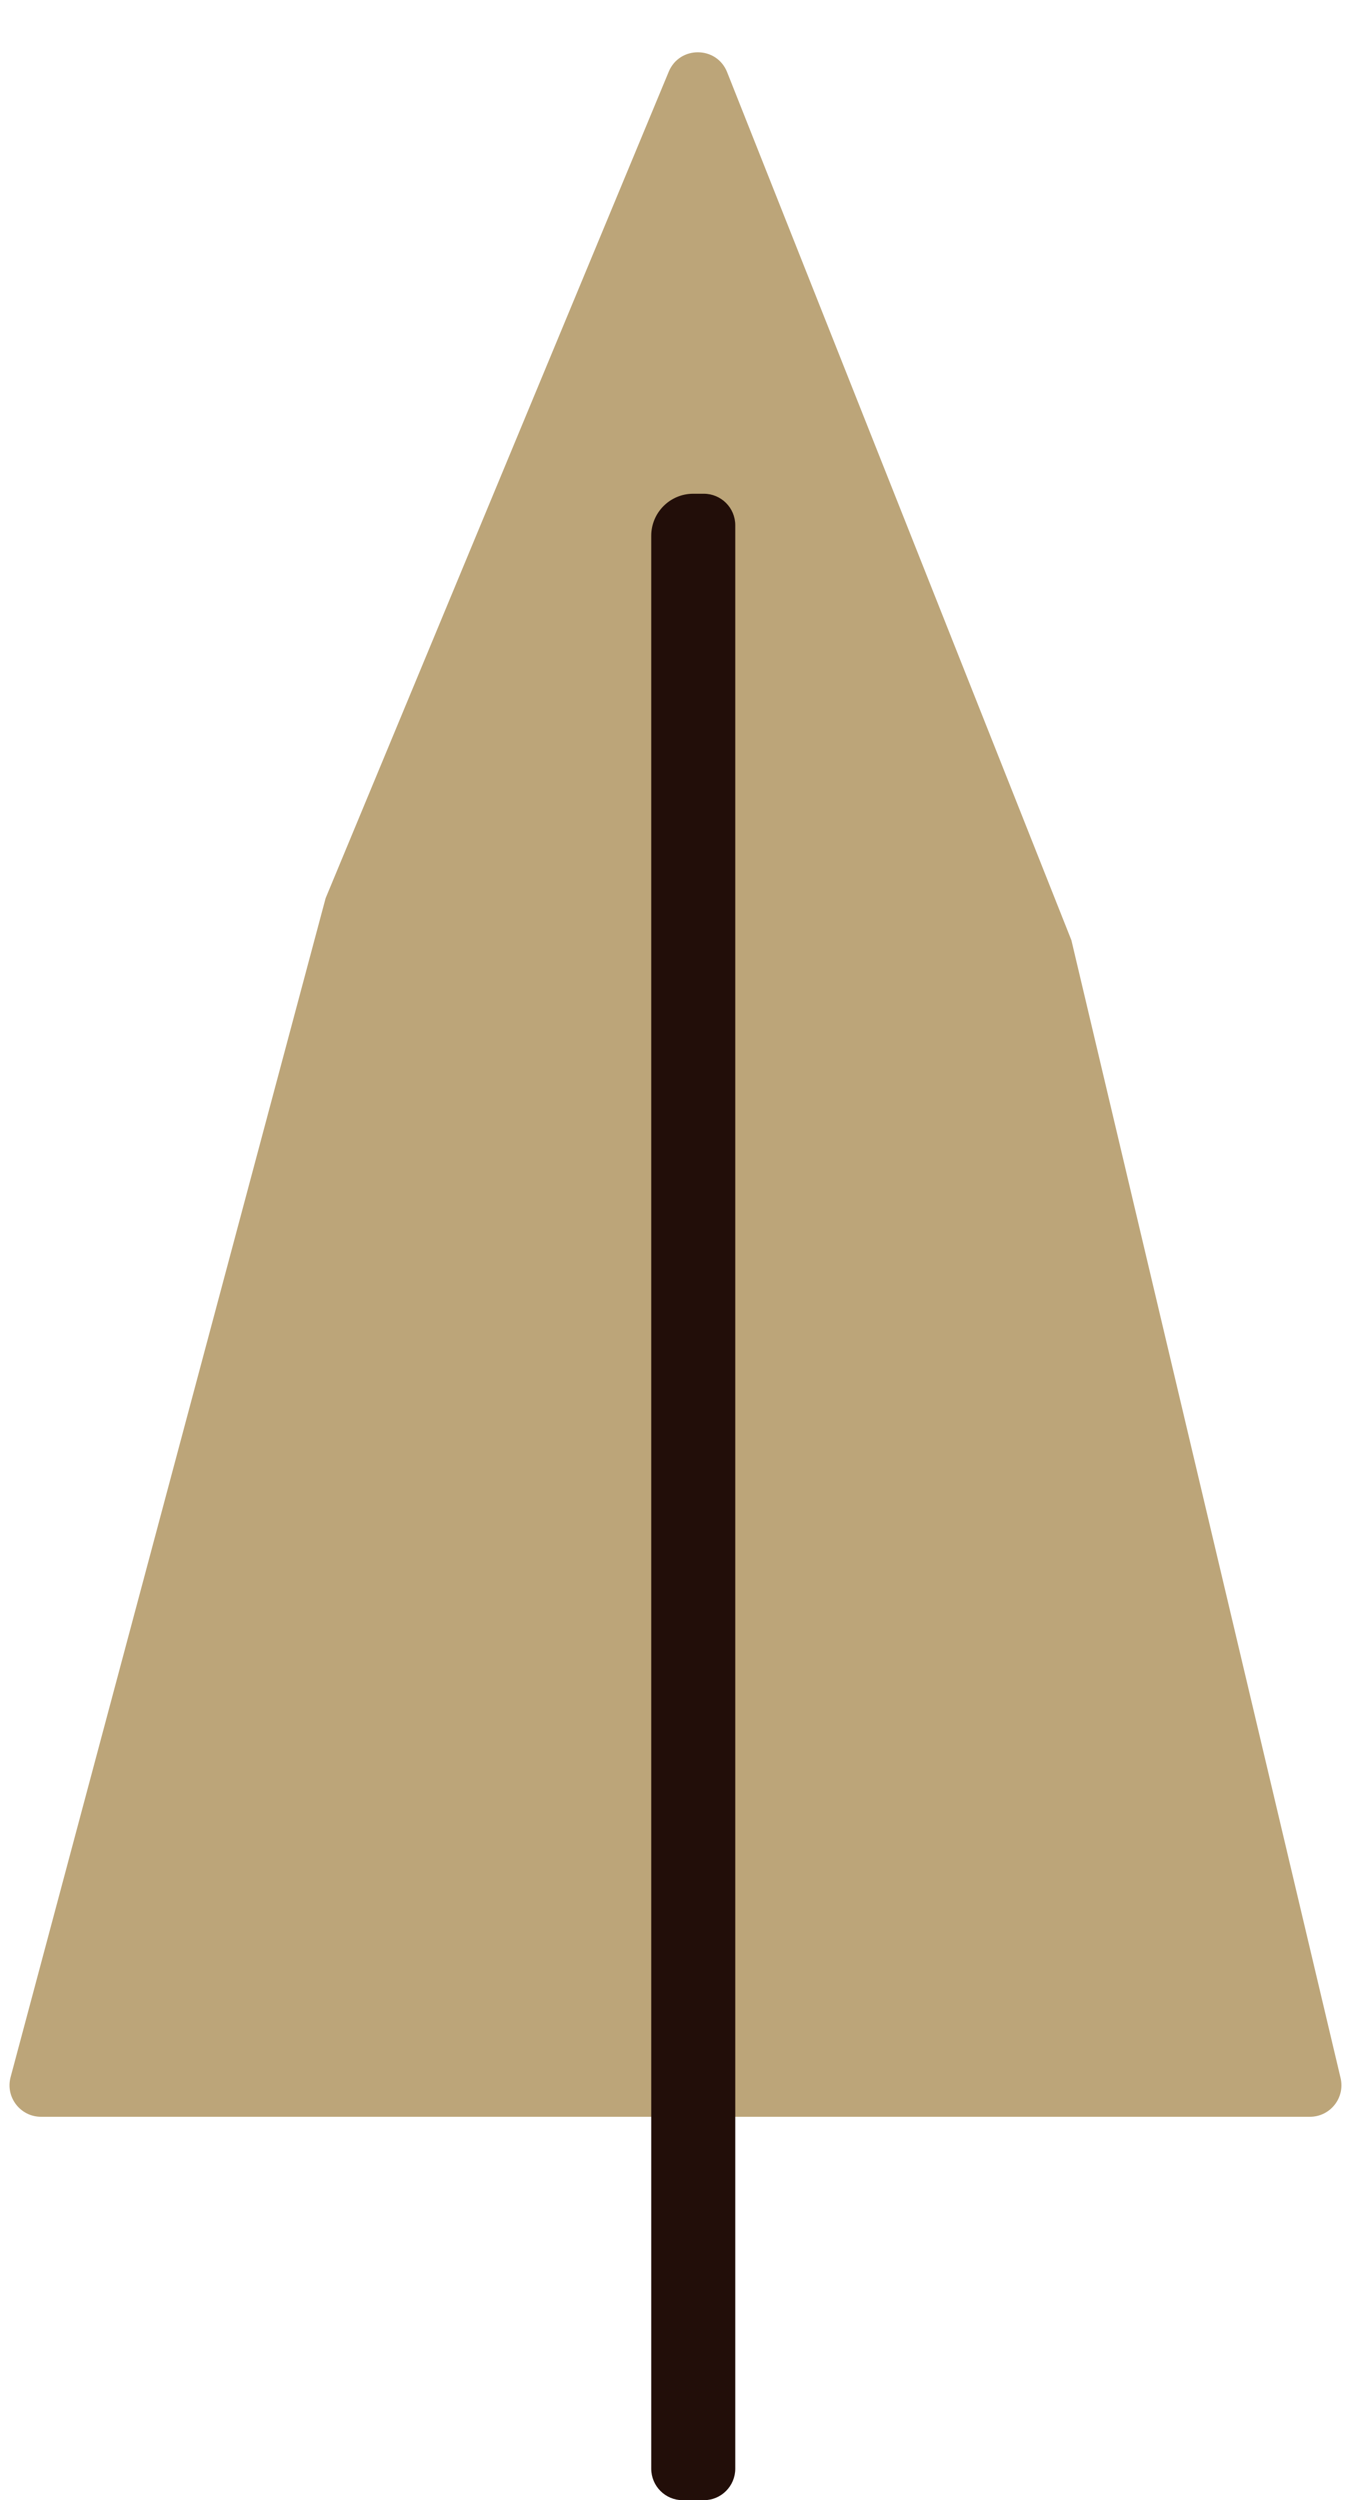 <svg
  width="129"
  height="238"
  viewBox="0 0 129 238"
  fill="none"
  xmlns="http://www.w3.org/2000/svg"
>
  <path
    d="M63.666 6.826C64.699 4.339 68.232 4.367 69.225 6.87L102 89.5L127.627 197.809C128.073 199.693 126.643 201.5 124.707 201.5H3.907C1.935 201.5 0.5 199.63 1.009 197.725L31 85.5L63.666 6.826Z"
    fill="#BCA579"
  ></path>
  <path
    d="M62 51C62 48.791 63.791 47 66 47H67C68.657 47 70 48.343 70 50V235C70 236.657 68.657 238 67 238H65C63.343 238 62 236.657 62 235V51Z"
    fill="#220E09"
  ></path>
</svg>
